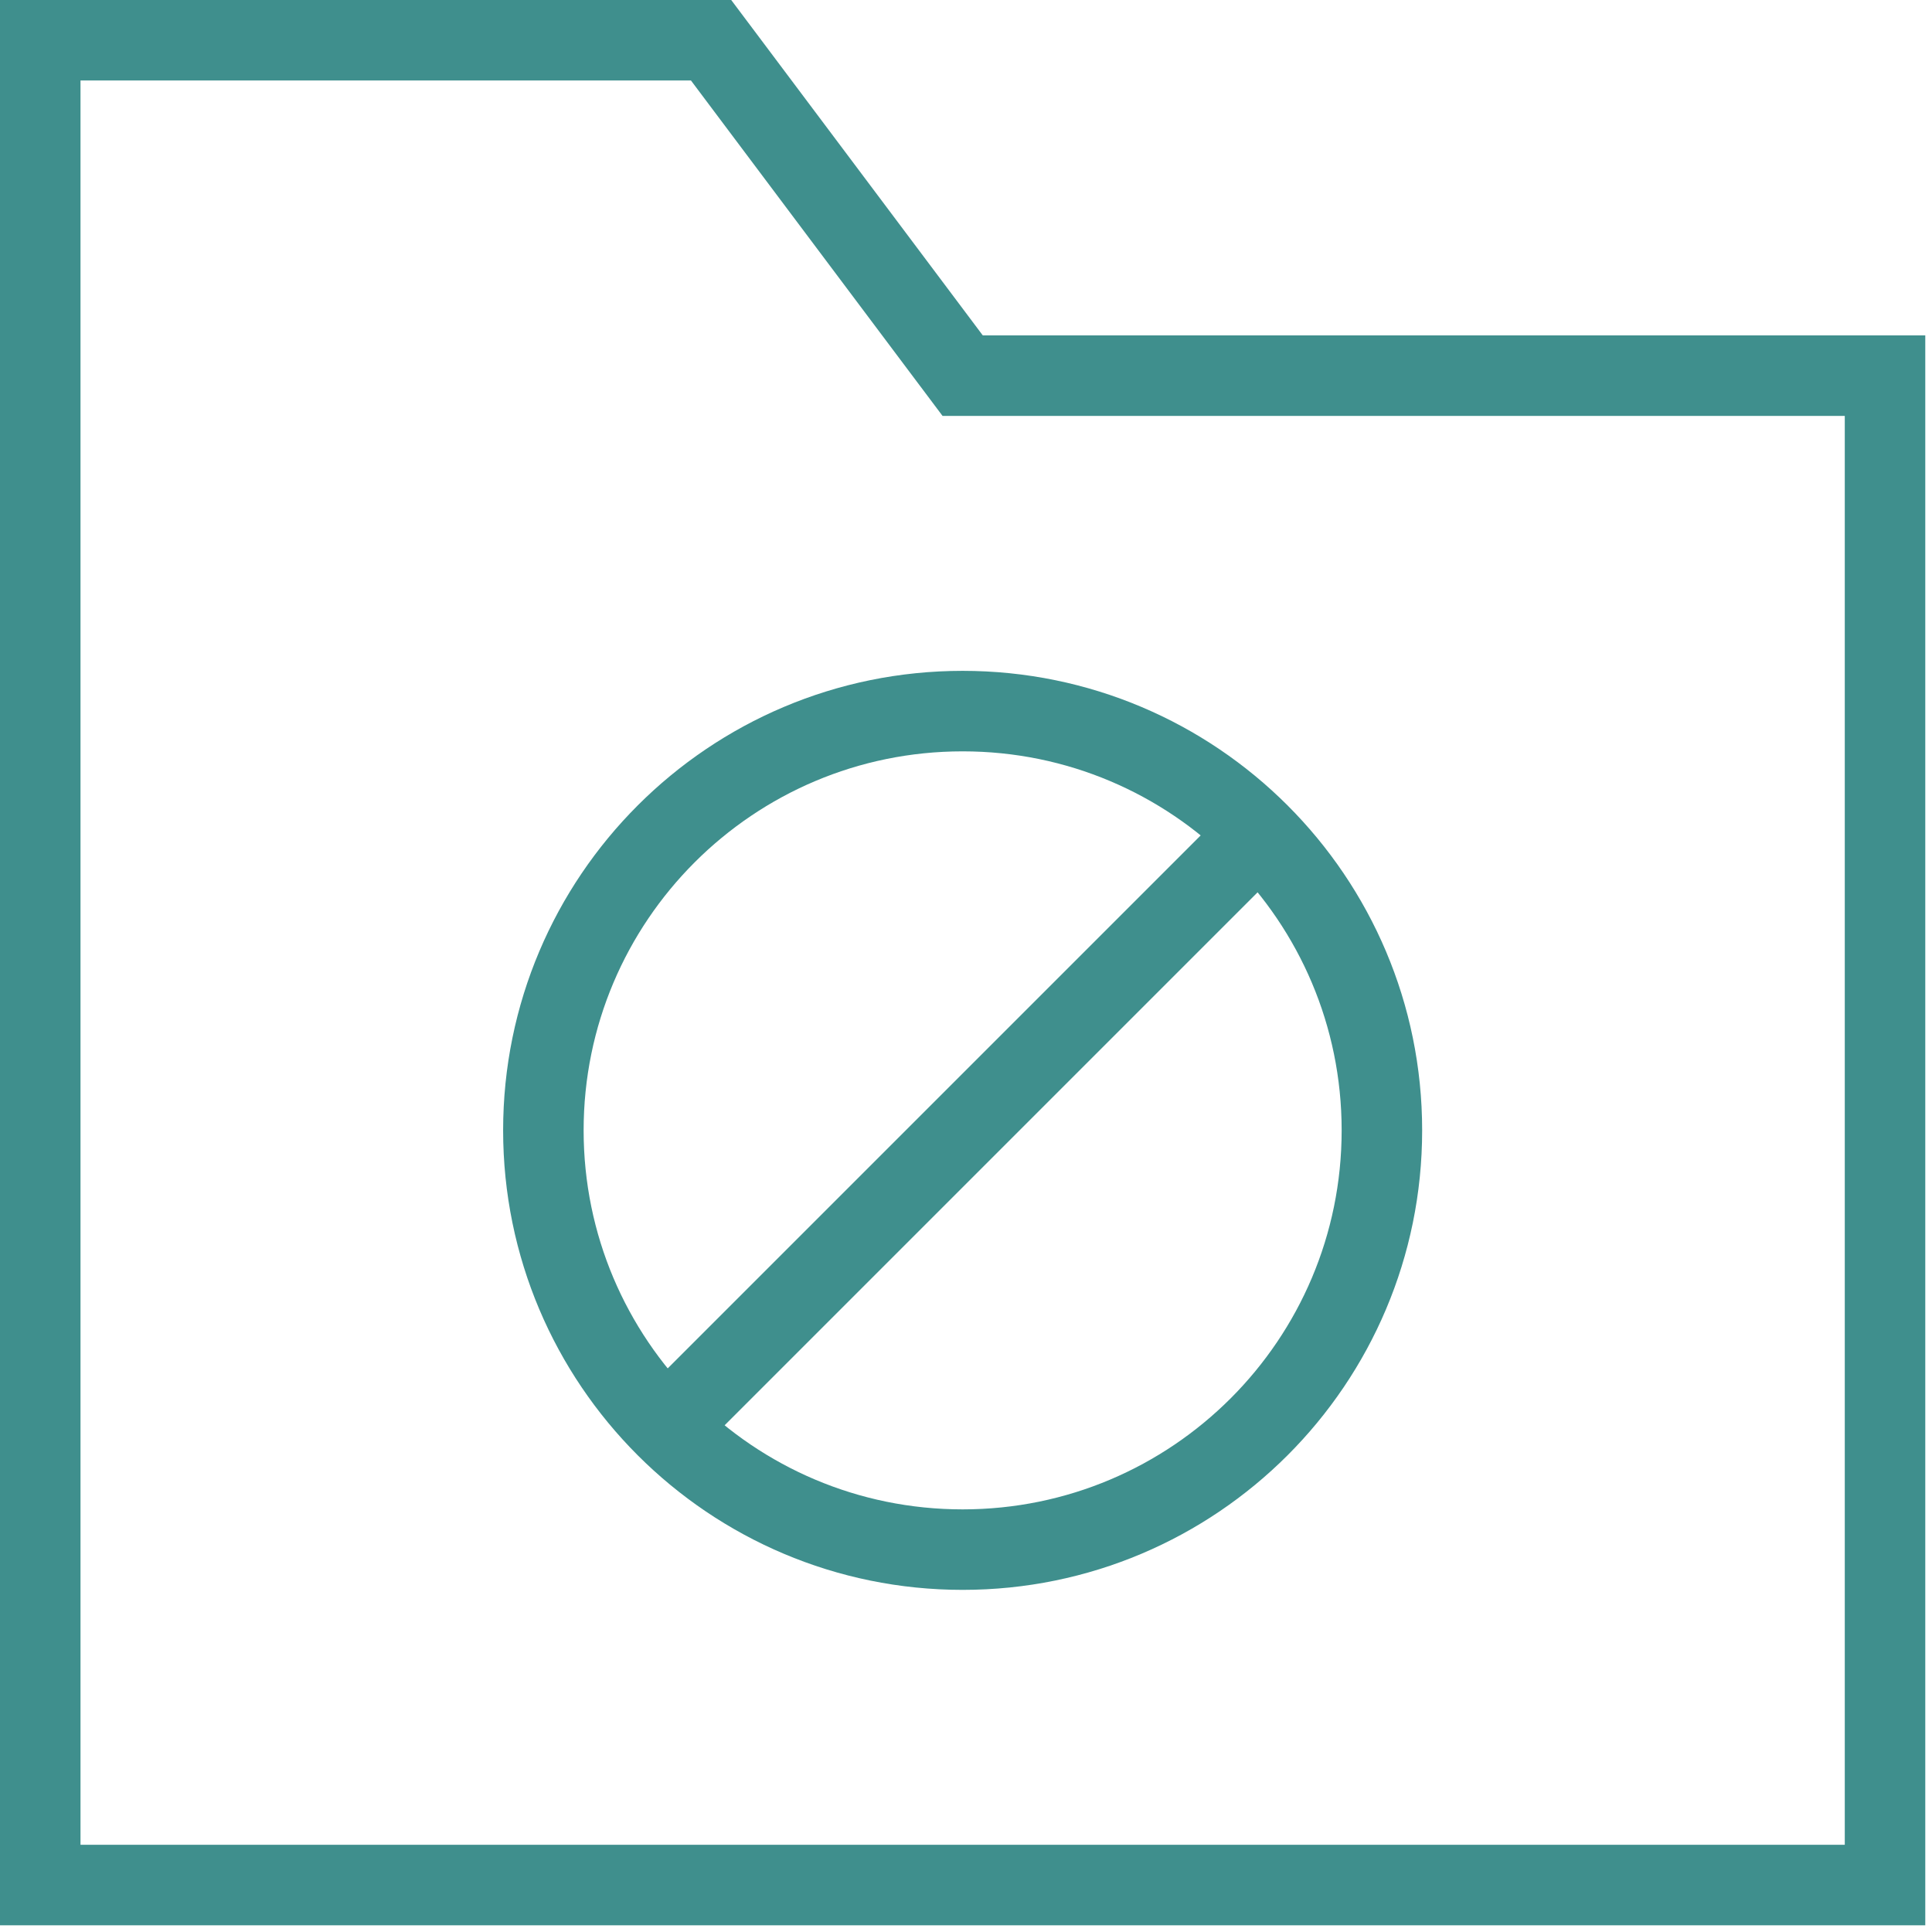 <?xml version="1.0" encoding="UTF-8"?>
<svg xmlns="http://www.w3.org/2000/svg" width="48" height="48" viewBox="0 0 48 48" fill="none">
  <path d="M46.833 46.833H1V1H17.667L23.917 9.333H46.833V46.833Z" stroke="#3F8F8D" stroke-width="2" stroke-miterlimit="10" stroke-linecap="square"></path>
  <path d="M16.625 35.375L31.208 20.792" stroke="#3F8F8D" stroke-width="2" stroke-miterlimit="10"></path>
  <path d="M23.917 38.5C29.67 38.5 34.333 33.836 34.333 28.083C34.333 22.33 29.67 17.667 23.917 17.667C18.164 17.667 13.5 22.33 13.5 28.083C13.5 33.836 18.164 38.5 23.917 38.5Z" stroke="#3F8F8D" stroke-width="2" stroke-miterlimit="10" stroke-linecap="square"></path>
</svg>
